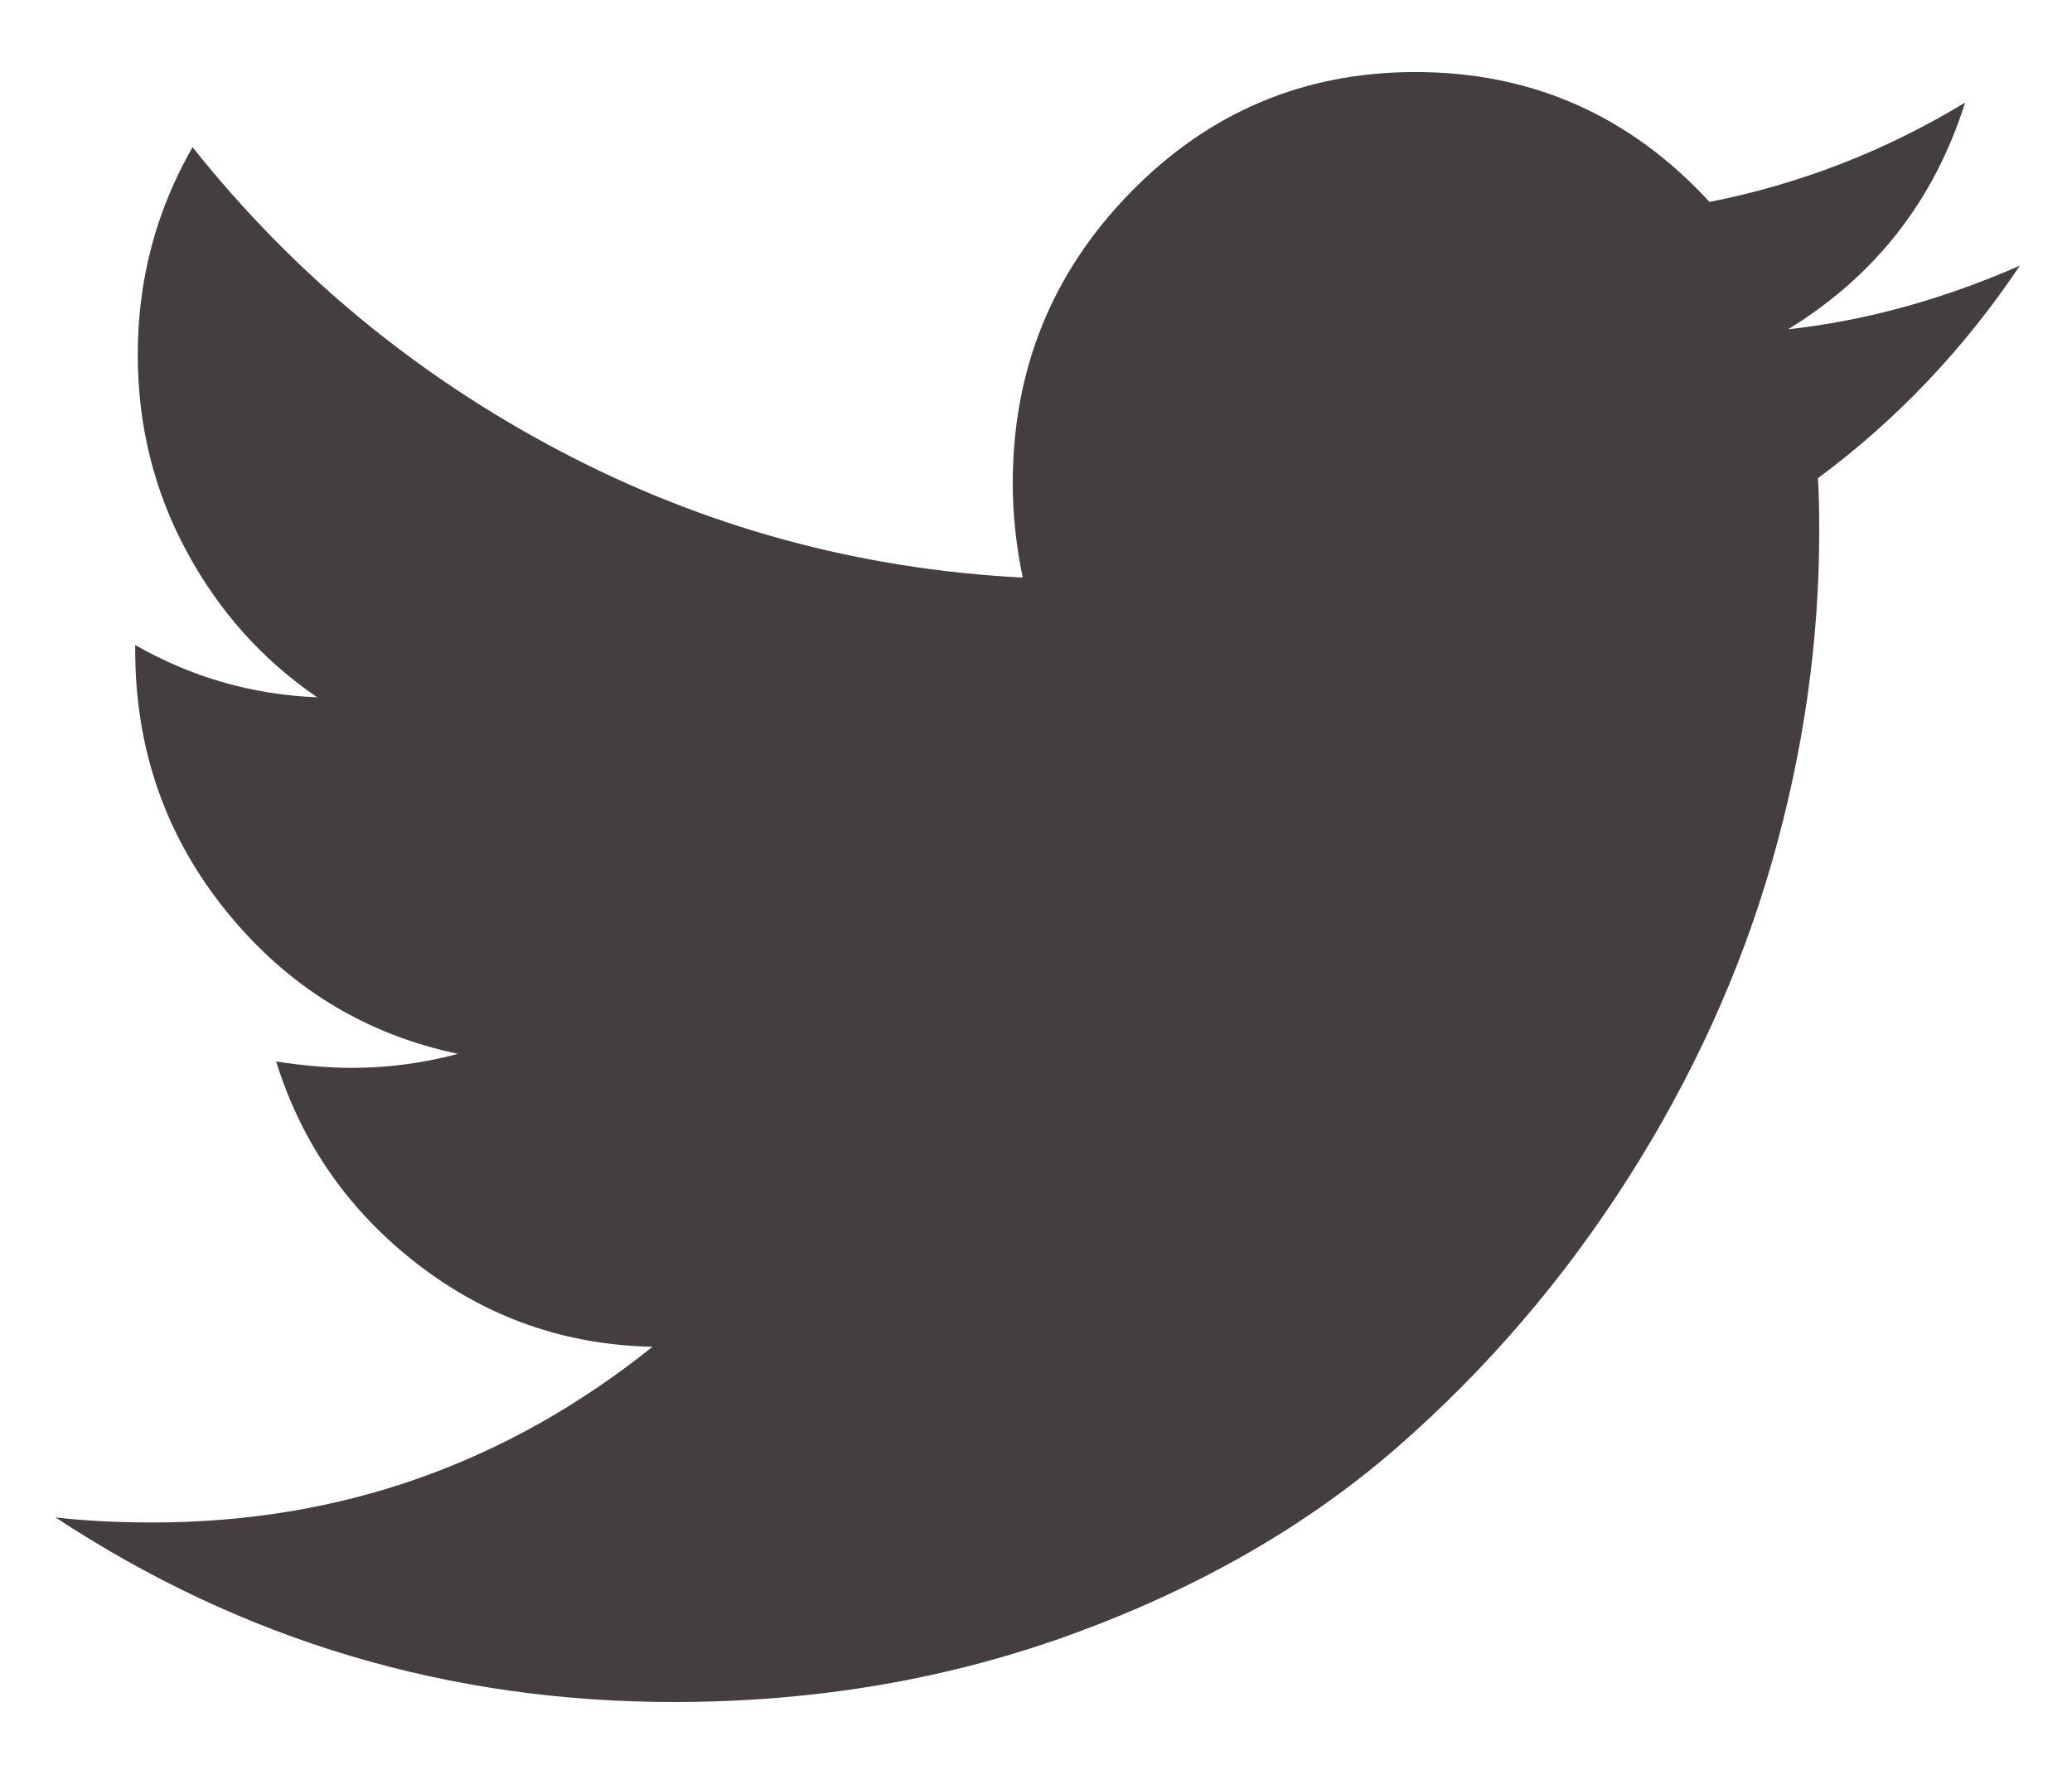 <svg width="27" height="23" viewBox="0 0 27 23" fill="none" xmlns="http://www.w3.org/2000/svg">
<path d="M26.321 3.462C25.314 3.904 24.307 4.181 23.3 4.292C24.437 3.595 25.206 2.61 25.607 1.337C24.567 1.968 23.457 2.399 22.277 2.632C21.237 1.503 19.96 0.939 18.443 0.939C16.992 0.939 15.755 1.461 14.732 2.507C13.709 3.553 13.197 4.817 13.197 6.3C13.197 6.698 13.24 7.107 13.327 7.528C11.183 7.417 9.172 6.867 7.293 5.876C5.414 4.886 3.82 3.566 2.509 1.918C2.033 2.748 1.795 3.649 1.795 4.623C1.795 5.542 2.006 6.394 2.428 7.179C2.851 7.965 3.419 8.601 4.134 9.088C3.289 9.055 2.499 8.828 1.762 8.407V8.474C1.762 9.768 2.16 10.905 2.956 11.885C3.752 12.864 4.756 13.481 5.969 13.735C5.514 13.857 5.054 13.918 4.588 13.918C4.285 13.918 3.955 13.89 3.598 13.835C3.933 14.908 4.551 15.79 5.449 16.482C6.348 17.174 7.366 17.53 8.503 17.553C6.597 19.08 4.426 19.843 1.99 19.843C1.524 19.843 1.102 19.821 0.723 19.777C3.159 21.381 5.845 22.183 8.779 22.183C10.642 22.183 12.39 21.882 14.025 21.279C15.66 20.676 17.057 19.868 18.216 18.855C19.374 17.843 20.373 16.678 21.212 15.362C22.052 14.045 22.677 12.67 23.089 11.237C23.5 9.804 23.706 8.369 23.706 6.93C23.706 6.62 23.7 6.388 23.689 6.233C24.718 5.47 25.595 4.546 26.321 3.462Z" fill="#443E40"/>
</svg>
